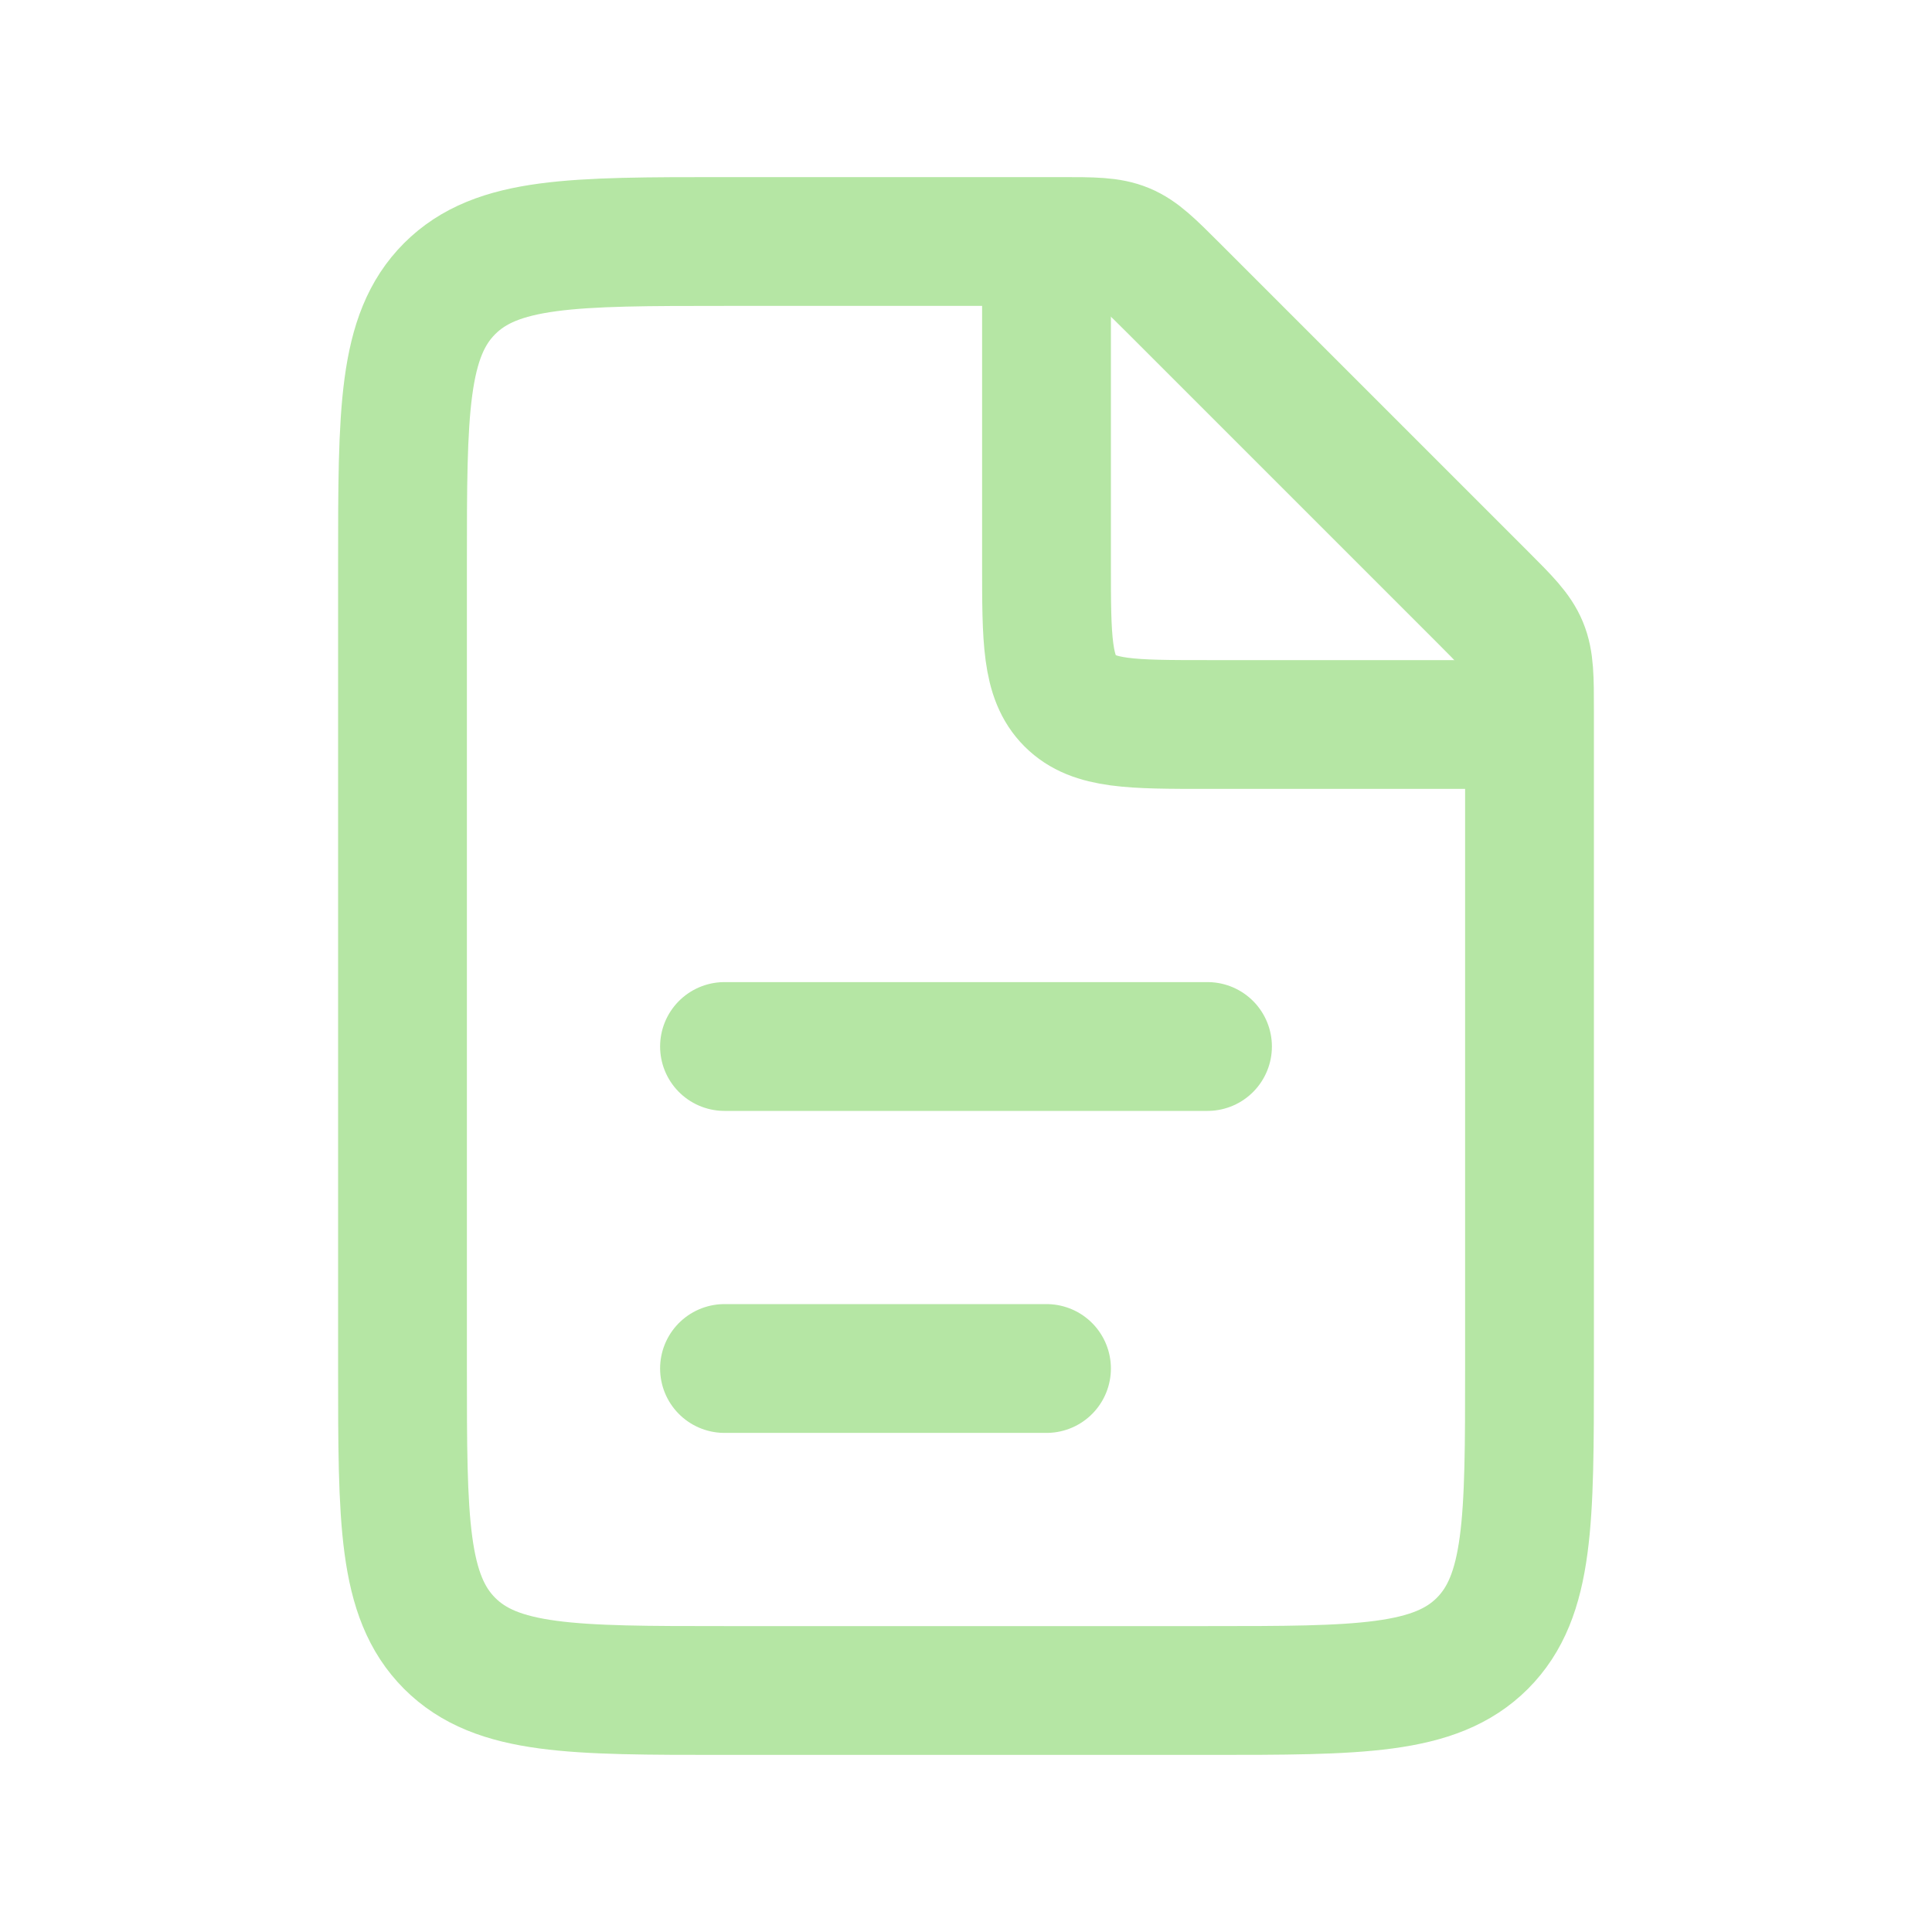 <svg width="30" height="30" viewBox="0 0 30 30" fill="none" xmlns="http://www.w3.org/2000/svg">
<path d="M16.465 3.75H11.25C8.893 3.75 7.714 3.75 6.982 4.482C6.25 5.214 6.25 6.393 6.25 8.75V21.25C6.25 23.607 6.25 24.785 6.982 25.518C7.714 26.25 8.893 26.25 11.25 26.25H18.75C21.107 26.25 22.285 26.25 23.018 25.518C23.75 24.785 23.75 23.607 23.75 21.25V11.036C23.75 10.525 23.75 10.269 23.655 10.039C23.56 9.81 23.379 9.629 23.018 9.268L18.232 4.482C17.871 4.121 17.69 3.94 17.461 3.845C17.231 3.75 16.975 3.75 16.465 3.75Z" stroke="#B5E6A4" stroke-width="2"/>
<path d="M11.25 16.25L18.75 16.25" stroke="#B5E6A4" stroke-width="2" stroke-linecap="round"/>
<path d="M11.25 21.25L16.25 21.25" stroke="#B5E6A4" stroke-width="2" stroke-linecap="round"/>
<path d="M16.25 3.75V8.75C16.25 9.929 16.25 10.518 16.616 10.884C16.982 11.25 17.572 11.25 18.75 11.25H23.75" stroke="#B5E6A4" stroke-width="2"/>
</svg>
